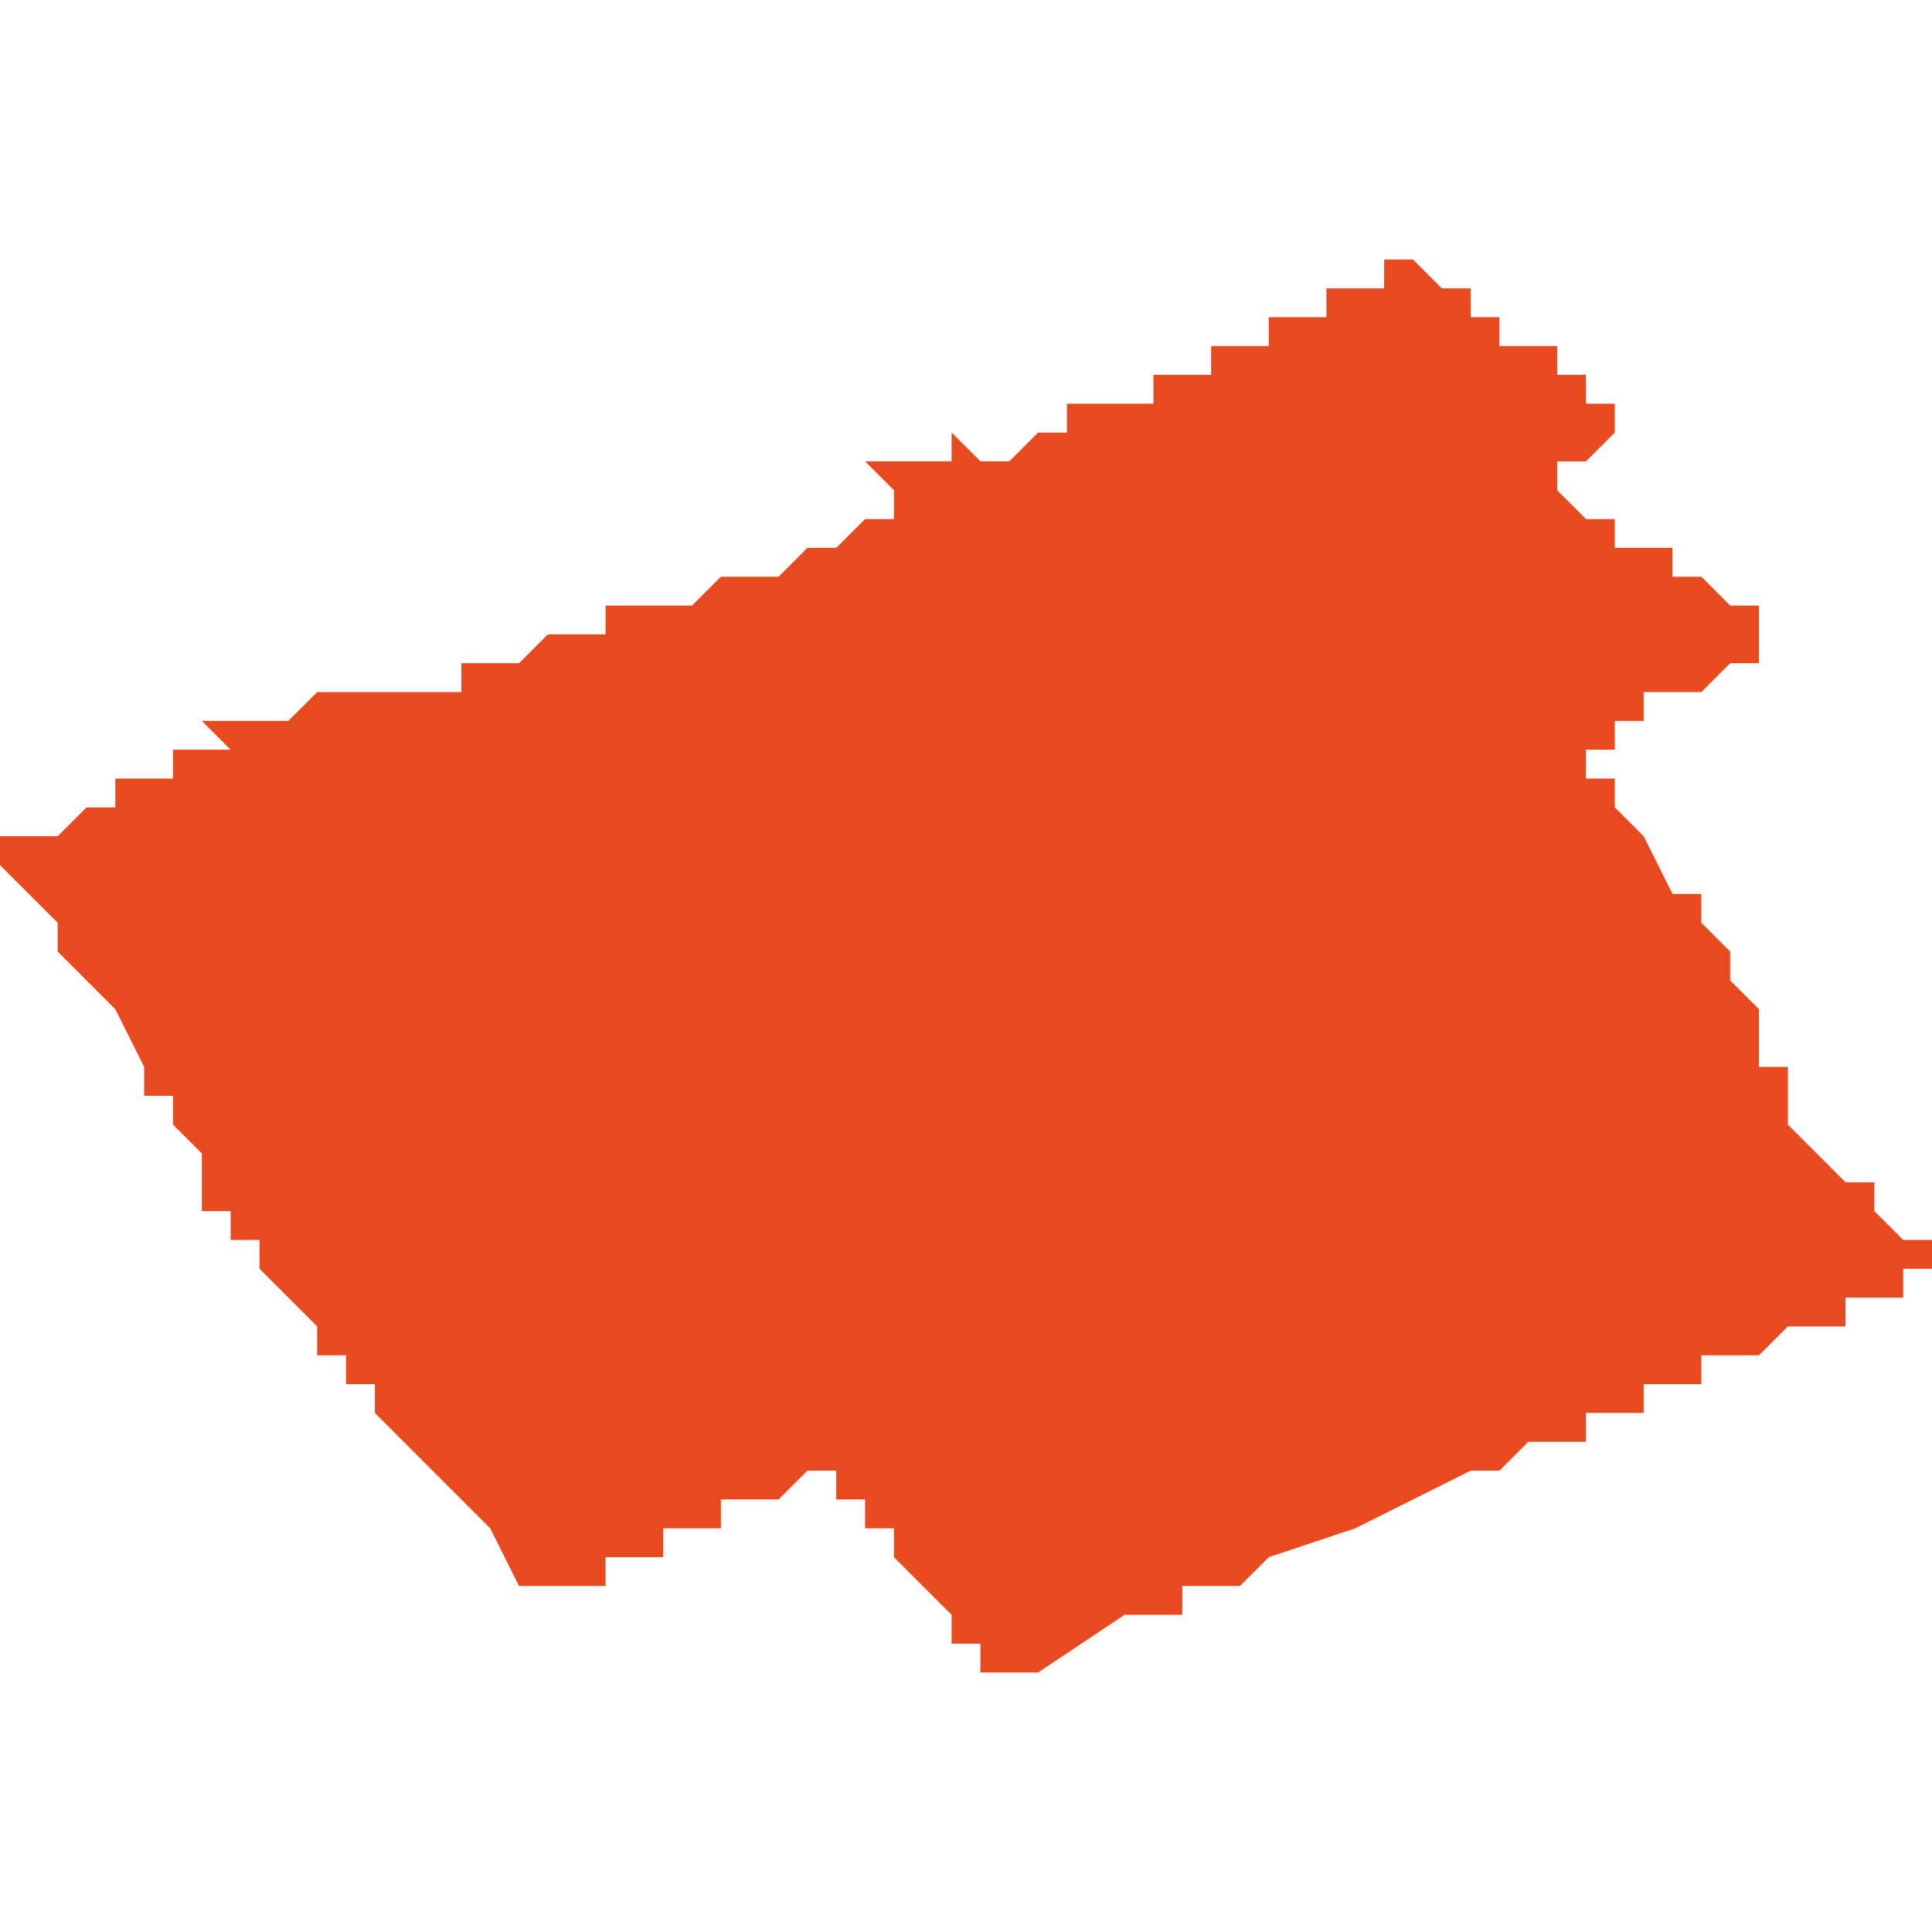 <svg xmlns="http://www.w3.org/2000/svg" xmlns:xlink="http://www.w3.org/1999/xlink" height="300" width="300" viewBox="4.291 -52.062 0.067 0.049"><path d="M 4.345 -52.059 L 4.345 -52.059 4.345 -52.059 4.345 -52.059 4.345 -52.059 4.345 -52.059 4.345 -52.059 4.345 -52.059 4.345 -52.059 4.345 -52.059 4.345 -52.059 4.345 -52.059 4.345 -52.059 4.345 -52.059 4.345 -52.059 4.345 -52.059 4.345 -52.059 4.345 -52.059 4.345 -52.059 4.345 -52.059 4.345 -52.059 4.345 -52.059 4.345 -52.059 4.345 -52.059 4.345 -52.059 4.345 -52.059 4.345 -52.059 4.345 -52.059 4.345 -52.059 4.345 -52.059 4.345 -52.059 4.345 -52.059 4.345 -52.059 4.345 -52.059 4.345 -52.059 4.345 -52.059 4.345 -52.059 4.345 -52.059 4.345 -52.059 4.345 -52.059 4.345 -52.059 4.345 -52.059 4.345 -52.059 4.345 -52.059 4.345 -52.059 4.345 -52.059 4.345 -52.059 4.345 -52.059 4.345 -52.059 4.345 -52.059 4.344 -52.059 4.344 -52.059 4.344 -52.059 4.344 -52.059 4.343 -52.059 4.343 -52.059 4.343 -52.06 4.343 -52.06 4.343 -52.06 4.343 -52.06 4.343 -52.06 4.343 -52.06 4.343 -52.06 4.343 -52.06 4.343 -52.06 4.343 -52.06 4.343 -52.06 4.343 -52.06 4.343 -52.06 4.343 -52.06 4.343 -52.06 4.343 -52.06 4.343 -52.06 4.343 -52.06 4.343 -52.06 4.343 -52.06 4.343 -52.06 4.343 -52.06 4.343 -52.06 4.343 -52.06 4.343 -52.06 4.343 -52.06 4.342 -52.06 4.342 -52.06 4.342 -52.06 4.342 -52.06 4.342 -52.06 4.342 -52.06 4.342 -52.061 4.342 -52.061 4.342 -52.061 4.341 -52.061 4.341 -52.061 4.341 -52.061 4.34 -52.062 4.34 -52.062 4.34 -52.062 4.34 -52.062 4.34 -52.062 4.34 -52.062 4.34 -52.062 4.34 -52.062 4.339 -52.062 4.339 -52.062 4.339 -52.061 4.339 -52.061 4.339 -52.061 4.339 -52.061 4.339 -52.061 4.339 -52.061 4.339 -52.061 4.339 -52.061 4.338 -52.061 4.338 -52.061 4.338 -52.061 4.338 -52.061 4.338 -52.061 4.338 -52.061 4.338 -52.061 4.337 -52.061 4.337 -52.061 4.337 -52.061 4.337 -52.061 4.337 -52.061 4.337 -52.061 4.337 -52.061 4.337 -52.06 4.337 -52.06 4.337 -52.06 4.337 -52.06 4.337 -52.06 4.337 -52.06 4.337 -52.06 4.336 -52.06 4.336 -52.06 4.336 -52.06 4.336 -52.06 4.336 -52.06 4.336 -52.06 4.336 -52.06 4.336 -52.06 4.336 -52.06 4.336 -52.06 4.336 -52.06 4.335 -52.06 4.335 -52.06 4.335 -52.06 4.335 -52.06 4.335 -52.06 4.335 -52.06 4.335 -52.06 4.335 -52.06 4.335 -52.06 4.335 -52.06 4.335 -52.06 4.335 -52.06 4.335 -52.059 4.334 -52.059 4.334 -52.059 4.334 -52.059 4.334 -52.059 4.334 -52.059 4.334 -52.059 4.334 -52.059 4.334 -52.059 4.334 -52.059 4.334 -52.059 4.334 -52.059 4.334 -52.059 4.333 -52.059 4.333 -52.059 4.333 -52.059 4.333 -52.059 4.333 -52.059 4.333 -52.059 4.333 -52.059 4.333 -52.059 4.333 -52.059 4.333 -52.059 4.333 -52.059 4.333 -52.059 4.333 -52.059 4.333 -52.059 4.333 -52.059 4.333 -52.058 4.333 -52.058 4.333 -52.058 4.332 -52.058 4.332 -52.058 4.332 -52.058 4.332 -52.058 4.332 -52.058 4.332 -52.058 4.332 -52.058 4.332 -52.058 4.332 -52.058 4.331 -52.058 4.331 -52.058 4.331 -52.058 4.331 -52.058 4.331 -52.058 4.331 -52.057 4.33 -52.057 4.33 -52.057 4.33 -52.057 4.33 -52.057 4.33 -52.057 4.33 -52.057 4.33 -52.057 4.329 -52.057 4.329 -52.057 4.329 -52.057 4.329 -52.057 4.329 -52.057 4.329 -52.057 4.329 -52.057 4.329 -52.057 4.329 -52.057 4.329 -52.057 4.328 -52.057 4.328 -52.057 4.328 -52.057 4.328 -52.057 4.328 -52.057 4.328 -52.057 4.328 -52.057 4.328 -52.057 4.328 -52.057 4.328 -52.057 4.328 -52.057 4.327 -52.057 4.327 -52.057 4.327 -52.057 4.327 -52.057 4.327 -52.057 4.328 -52.057 4.328 -52.057 4.328 -52.056 4.328 -52.056 4.327 -52.056 4.327 -52.056 4.327 -52.056 4.327 -52.056 4.326 -52.055 4.325 -52.055 4.325 -52.055 4.325 -52.055 4.325 -52.055 4.325 -52.055 4.325 -52.055 4.325 -52.055 4.325 -52.055 4.325 -52.055 4.325 -52.055 4.325 -52.055 4.325 -52.055 4.325 -52.055 4.324 -52.056 4.324 -52.056 4.324 -52.056 4.324 -52.056 4.324 -52.056 4.324 -52.056 4.324 -52.056 4.324 -52.056 4.324 -52.055 4.323 -52.055 4.323 -52.055 4.323 -52.055 4.323 -52.055 4.323 -52.055 4.322 -52.055 4.322 -52.055 4.321 -52.055 4.321 -52.055 4.321 -52.055 4.321 -52.055 4.321 -52.055 4.321 -52.055 4.321 -52.055 4.322 -52.054 4.322 -52.054 4.322 -52.054 4.322 -52.054 4.322 -52.054 4.322 -52.053 4.322 -52.053 4.322 -52.053 4.322 -52.053 4.322 -52.053 4.322 -52.053 4.322 -52.053 4.321 -52.053 4.321 -52.053 4.321 -52.053 4.32 -52.052 4.32 -52.052 4.32 -52.052 4.319 -52.052 4.319 -52.052 4.319 -52.052 4.319 -52.052 4.318 -52.051 4.318 -52.051 4.317 -52.051 4.317 -52.051 4.317 -52.051 4.317 -52.051 4.317 -52.051 4.316 -52.051 4.316 -52.051 4.316 -52.051 4.316 -52.051 4.316 -52.051 4.316 -52.051 4.315 -52.05 4.314 -52.05 4.314 -52.05 4.314 -52.05 4.313 -52.05 4.313 -52.05 4.313 -52.05 4.313 -52.05 4.313 -52.05 4.313 -52.05 4.313 -52.05 4.313 -52.05 4.313 -52.05 4.313 -52.05 4.313 -52.05 4.312 -52.05 4.312 -52.05 4.312 -52.05 4.312 -52.05 4.312 -52.05 4.312 -52.05 4.312 -52.05 4.312 -52.05 4.312 -52.049 4.312 -52.049 4.311 -52.049 4.311 -52.049 4.311 -52.049 4.311 -52.049 4.311 -52.049 4.31 -52.049 4.31 -52.049 4.31 -52.049 4.31 -52.049 4.31 -52.049 4.31 -52.049 4.31 -52.049 4.309 -52.048 4.309 -52.048 4.309 -52.048 4.309 -52.048 4.309 -52.049 4.309 -52.048 4.309 -52.048 4.308 -52.048 4.308 -52.048 4.308 -52.048 4.308 -52.048 4.308 -52.048 4.308 -52.048 4.308 -52.048 4.308 -52.048 4.308 -52.048 4.308 -52.048 4.307 -52.048 4.307 -52.048 4.307 -52.048 4.307 -52.048 4.307 -52.047 4.307 -52.047 4.306 -52.047 4.305 -52.047 4.305 -52.047 4.305 -52.047 4.305 -52.047 4.305 -52.047 4.305 -52.047 4.305 -52.047 4.305 -52.047 4.304 -52.047 4.304 -52.047 4.304 -52.046 4.304 -52.047 4.304 -52.047 4.304 -52.047 4.304 -52.047 4.304 -52.047 4.303 -52.047 4.303 -52.047 4.303 -52.047 4.302 -52.047 4.302 -52.047 4.302 -52.047 4.302 -52.047 4.302 -52.047 4.302 -52.047 4.302 -52.047 4.302 -52.047 4.302 -52.047 4.302 -52.047 4.302 -52.047 4.301 -52.046 4.301 -52.046 4.301 -52.046 4.301 -52.046 4.301 -52.046 4.301 -52.046 4.3 -52.046 4.3 -52.046 4.299 -52.046 4.299 -52.046 4.299 -52.046 4.299 -52.046 4.299 -52.046 4.298 -52.046 4.298 -52.046 4.299 -52.045 4.299 -52.045 4.298 -52.045 4.298 -52.045 4.298 -52.045 4.297 -52.045 4.297 -52.045 4.297 -52.044 4.298 -52.044 4.298 -52.044 4.297 -52.044 4.297 -52.044 4.297 -52.044 4.297 -52.044 4.297 -52.044 4.297 -52.044 4.297 -52.044 4.297 -52.044 4.297 -52.044 4.297 -52.044 4.297 -52.044 4.296 -52.044 4.296 -52.044 4.296 -52.044 4.296 -52.044 4.296 -52.044 4.295 -52.044 4.295 -52.044 4.295 -52.043 4.294 -52.043 4.294 -52.043 4.294 -52.043 4.294 -52.043 4.294 -52.043 4.293 -52.043 4.294 -52.043 4.294 -52.043 4.294 -52.043 4.293 -52.042 4.293 -52.042 4.293 -52.042 4.293 -52.042 4.293 -52.042 4.292 -52.042 4.292 -52.042 4.291 -52.042 4.291 -52.042 4.291 -52.042 4.291 -52.041 4.291 -52.041 4.292 -52.04 4.292 -52.04 4.292 -52.04 4.292 -52.04 4.292 -52.04 4.293 -52.039 4.293 -52.039 4.293 -52.038 4.293 -52.038 4.293 -52.038 4.294 -52.037 4.294 -52.037 4.294 -52.037 4.294 -52.037 4.295 -52.036 4.295 -52.036 4.295 -52.036 4.296 -52.034 4.296 -52.033 4.296 -52.033 4.296 -52.033 4.297 -52.033 4.297 -52.033 4.297 -52.033 4.297 -52.032 4.297 -52.032 4.297 -52.032 4.297 -52.032 4.297 -52.032 4.298 -52.031 4.298 -52.031 4.298 -52.031 4.298 -52.031 4.298 -52.031 4.298 -52.031 4.298 -52.031 4.298 -52.03 4.298 -52.03 4.298 -52.03 4.299 -52.03 4.299 -52.03 4.299 -52.03 4.299 -52.03 4.299 -52.03 4.299 -52.03 4.299 -52.03 4.299 -52.03 4.299 -52.03 4.299 -52.03 4.299 -52.03 4.299 -52.03 4.299 -52.03 4.298 -52.03 4.298 -52.03 4.298 -52.03 4.298 -52.03 4.298 -52.03 4.298 -52.03 4.298 -52.03 4.298 -52.03 4.298 -52.03 4.298 -52.03 4.298 -52.029 4.298 -52.029 4.298 -52.029 4.298 -52.029 4.298 -52.029 4.298 -52.029 4.298 -52.029 4.298 -52.029 4.298 -52.029 4.299 -52.029 4.299 -52.028 4.299 -52.028 4.299 -52.028 4.3 -52.028 4.3 -52.027 4.3 -52.027 4.302 -52.025 4.302 -52.024 4.303 -52.024 4.303 -52.024 4.303 -52.023 4.304 -52.023 4.304 -52.022 4.304 -52.022 4.304 -52.022 4.304 -52.022 4.304 -52.022 4.304 -52.022 4.304 -52.022 4.304 -52.022 4.304 -52.022 4.306 -52.02 4.306 -52.02 4.307 -52.019 4.308 -52.018 4.308 -52.018 4.309 -52.016 4.309 -52.016 4.31 -52.016 4.31 -52.016 4.31 -52.016 4.31 -52.016 4.311 -52.016 4.311 -52.016 4.312 -52.016 4.312 -52.017 4.312 -52.017 4.312 -52.017 4.313 -52.017 4.313 -52.017 4.313 -52.017 4.313 -52.017 4.313 -52.017 4.313 -52.017 4.313 -52.017 4.313 -52.017 4.313 -52.017 4.313 -52.017 4.313 -52.017 4.313 -52.017 4.313 -52.017 4.313 -52.017 4.313 -52.017 4.314 -52.017 4.314 -52.017 4.314 -52.017 4.314 -52.017 4.314 -52.017 4.314 -52.017 4.314 -52.017 4.314 -52.017 4.314 -52.017 4.314 -52.017 4.314 -52.017 4.314 -52.017 4.314 -52.017 4.314 -52.017 4.314 -52.018 4.314 -52.018 4.314 -52.018 4.314 -52.018 4.314 -52.018 4.315 -52.018 4.315 -52.018 4.316 -52.018 4.316 -52.019 4.317 -52.019 4.317 -52.019 4.317 -52.019 4.318 -52.019 4.318 -52.019 4.318 -52.019 4.319 -52.02 4.319 -52.02 4.319 -52.02 4.319 -52.02 4.319 -52.02 4.319 -52.02 4.319 -52.02 4.319 -52.02 4.319 -52.02 4.319 -52.02 4.319 -52.02 4.319 -52.02 4.319 -52.02 4.319 -52.02 4.319 -52.02 4.32 -52.02 4.32 -52.02 4.32 -52.02 4.32 -52.02 4.32 -52.019 4.32 -52.019 4.32 -52.019 4.32 -52.019 4.32 -52.019 4.32 -52.019 4.321 -52.019 4.321 -52.019 4.321 -52.018 4.321 -52.018 4.321 -52.018 4.322 -52.018 4.322 -52.017 4.322 -52.017 4.322 -52.017 4.323 -52.016 4.323 -52.016 4.323 -52.016 4.323 -52.016 4.323 -52.016 4.324 -52.015 4.324 -52.015 4.324 -52.015 4.324 -52.015 4.324 -52.014 4.325 -52.014 4.325 -52.014 4.325 -52.013 4.325 -52.013 4.326 -52.013 4.326 -52.013 4.326 -52.013 4.326 -52.013 4.326 -52.013 4.326 -52.013 4.326 -52.013 4.326 -52.013 4.326 -52.013 4.326 -52.013 4.326 -52.013 4.326 -52.013 4.326 -52.013 4.326 -52.013 4.327 -52.013 4.327 -52.013 4.33 -52.015 4.33 -52.015 4.33 -52.015 4.331 -52.015 4.331 -52.015 4.331 -52.015 4.332 -52.015 4.332 -52.015 4.332 -52.016 4.333 -52.016 4.333 -52.016 4.334 -52.016 4.334 -52.016 4.334 -52.016 4.334 -52.016 4.335 -52.017 4.335 -52.017 4.335 -52.017 4.338 -52.018 4.338 -52.018 4.342 -52.02 4.343 -52.02 4.344 -52.021 4.344 -52.021 4.345 -52.021 4.346 -52.021 4.346 -52.022 4.347 -52.022 4.348 -52.022 4.348 -52.022 4.348 -52.022 4.348 -52.022 4.348 -52.022 4.348 -52.022 4.348 -52.022 4.348 -52.023 4.348 -52.023 4.348 -52.023 4.348 -52.023 4.348 -52.023 4.348 -52.023 4.348 -52.023 4.348 -52.023 4.349 -52.023 4.349 -52.023 4.349 -52.023 4.349 -52.023 4.349 -52.023 4.349 -52.023 4.349 -52.023 4.349 -52.023 4.35 -52.023 4.35 -52.023 4.35 -52.024 4.351 -52.024 4.351 -52.024 4.351 -52.024 4.351 -52.024 4.351 -52.024 4.351 -52.024 4.352 -52.024 4.352 -52.024 4.352 -52.024 4.352 -52.024 4.352 -52.024 4.353 -52.025 4.353 -52.025 4.353 -52.025 4.353 -52.025 4.354 -52.025 4.354 -52.025 4.354 -52.025 4.355 -52.025 4.355 -52.025 4.355 -52.026 4.355 -52.026 4.355 -52.026 4.355 -52.026 4.355 -52.026 4.355 -52.026 4.356 -52.026 4.357 -52.026 4.357 -52.027 4.358 -52.027 4.358 -52.027 4.358 -52.027 4.358 -52.027 4.358 -52.027 4.358 -52.027 4.357 -52.027 4.357 -52.027 4.358 -52.027 4.358 -52.027 4.358 -52.027 4.358 -52.028 4.358 -52.028 4.358 -52.028 4.358 -52.028 4.358 -52.028 4.358 -52.028 4.357 -52.028 4.356 -52.029 4.356 -52.029 4.356 -52.029 4.356 -52.029 4.356 -52.03 4.356 -52.03 4.355 -52.03 4.355 -52.03 4.354 -52.031 4.354 -52.031 4.353 -52.032 4.353 -52.032 4.353 -52.033 4.353 -52.034 4.352 -52.034 4.352 -52.034 4.352 -52.034 4.352 -52.034 4.352 -52.034 4.352 -52.035 4.352 -52.035 4.352 -52.035 4.352 -52.035 4.352 -52.036 4.352 -52.036 4.351 -52.037 4.351 -52.038 4.351 -52.038 4.351 -52.038 4.35 -52.039 4.35 -52.039 4.35 -52.039 4.35 -52.039 4.35 -52.039 4.35 -52.04 4.35 -52.04 4.35 -52.04 4.35 -52.04 4.349 -52.04 4.348 -52.042 4.347 -52.043 4.346 -52.043 4.347 -52.043 4.347 -52.043 4.347 -52.044 4.346 -52.044 4.346 -52.045 4.346 -52.045 4.346 -52.045 4.346 -52.045 4.347 -52.045 4.347 -52.045 4.347 -52.046 4.347 -52.046 4.347 -52.046 4.348 -52.046 4.348 -52.046 4.348 -52.046 4.348 -52.047 4.349 -52.047 4.349 -52.047 4.349 -52.047 4.349 -52.047 4.349 -52.047 4.349 -52.047 4.349 -52.047 4.349 -52.047 4.349 -52.047 4.349 -52.047 4.349 -52.047 4.349 -52.047 4.349 -52.047 4.349 -52.047 4.349 -52.047 4.349 -52.047 4.349 -52.047 4.349 -52.047 4.349 -52.047 4.349 -52.047 4.349 -52.047 4.349 -52.047 4.349 -52.047 4.349 -52.047 4.349 -52.047 4.349 -52.047 4.349 -52.047 4.349 -52.047 4.349 -52.047 4.349 -52.047 4.349 -52.047 4.349 -52.047 4.349 -52.047 4.349 -52.047 4.349 -52.047 4.349 -52.047 4.349 -52.047 4.349 -52.047 4.349 -52.047 4.349 -52.047 4.349 -52.047 4.349 -52.047 4.349 -52.047 4.349 -52.047 4.349 -52.047 4.349 -52.047 4.349 -52.047 4.349 -52.047 4.35 -52.047 4.35 -52.047 4.35 -52.047 4.35 -52.047 4.35 -52.047 4.35 -52.047 4.35 -52.047 4.35 -52.047 4.35 -52.047 4.35 -52.047 4.35 -52.047 4.35 -52.047 4.35 -52.047 4.35 -52.047 4.35 -52.047 4.35 -52.047 4.35 -52.047 4.35 -52.047 4.35 -52.047 4.35 -52.047 4.35 -52.047 4.35 -52.047 4.35 -52.047 4.35 -52.047 4.35 -52.047 4.35 -52.047 4.35 -52.047 4.35 -52.047 4.35 -52.047 4.35 -52.047 4.35 -52.047 4.35 -52.047 4.35 -52.047 4.35 -52.047 4.35 -52.047 4.35 -52.047 4.35 -52.047 4.35 -52.047 4.35 -52.047 4.35 -52.047 4.35 -52.047 4.35 -52.047 4.35 -52.047 4.35 -52.047 4.35 -52.047 4.35 -52.047 4.35 -52.047 4.35 -52.047 4.35 -52.047 4.35 -52.047 4.35 -52.047 4.35 -52.047 4.35 -52.047 4.35 -52.047 4.35 -52.047 4.35 -52.047 4.35 -52.047 4.35 -52.047 4.35 -52.047 4.35 -52.047 4.35 -52.047 4.35 -52.047 4.35 -52.047 4.35 -52.047 4.35 -52.047 4.35 -52.047 4.35 -52.047 4.35 -52.047 4.35 -52.047 4.35 -52.047 4.35 -52.047 4.351 -52.048 4.351 -52.048 4.351 -52.048 4.351 -52.048 4.351 -52.048 4.351 -52.048 4.351 -52.048 4.351 -52.048 4.351 -52.048 4.351 -52.048 4.351 -52.048 4.351 -52.048 4.351 -52.048 4.351 -52.048 4.351 -52.048 4.351 -52.048 4.351 -52.048 4.351 -52.048 4.351 -52.048 4.351 -52.048 4.351 -52.048 4.351 -52.048 4.351 -52.048 4.351 -52.048 4.351 -52.048 4.351 -52.048 4.351 -52.048 4.351 -52.048 4.351 -52.048 4.351 -52.048 4.351 -52.048 4.351 -52.048 4.352 -52.048 4.352 -52.048 4.352 -52.048 4.352 -52.048 4.352 -52.048 4.352 -52.048 4.352 -52.048 4.352 -52.048 4.352 -52.048 4.352 -52.048 4.352 -52.048 4.352 -52.048 4.352 -52.048 4.352 -52.048 4.352 -52.048 4.352 -52.048 4.352 -52.048 4.352 -52.048 4.352 -52.048 4.352 -52.048 4.352 -52.048 4.352 -52.048 4.352 -52.048 4.352 -52.048 4.352 -52.048 4.352 -52.048 4.352 -52.048 4.352 -52.048 4.352 -52.048 4.352 -52.048 4.352 -52.048 4.352 -52.048 4.352 -52.048 4.352 -52.048 4.352 -52.048 4.352 -52.048 4.352 -52.048 4.352 -52.048 4.352 -52.048 4.352 -52.048 4.352 -52.049 4.352 -52.049 4.352 -52.049 4.353 -52.049 4.352 -52.049 4.352 -52.049 4.352 -52.049 4.352 -52.05 4.351 -52.05 4.351 -52.05 4.351 -52.05 4.35 -52.051 4.35 -52.051 4.349 -52.051 4.349 -52.051 4.349 -52.051 4.349 -52.051 4.349 -52.051 4.349 -52.052 4.349 -52.052 4.349 -52.052 4.348 -52.052 4.348 -52.052 4.348 -52.052 4.348 -52.052 4.348 -52.052 4.348 -52.052 4.348 -52.052 4.348 -52.052 4.348 -52.052 4.348 -52.052 4.348 -52.052 4.347 -52.052 4.347 -52.052 4.347 -52.052 4.347 -52.052 4.347 -52.052 4.347 -52.053 4.347 -52.053 4.347 -52.053 4.346 -52.053 4.346 -52.053 4.346 -52.053 4.346 -52.053 4.346 -52.053 4.345 -52.054 4.345 -52.054 4.345 -52.054 4.345 -52.054 4.345 -52.054 4.345 -52.054 4.345 -52.054 4.345 -52.054 4.345 -52.054 4.345 -52.054 4.345 -52.054 4.345 -52.055 4.346 -52.055 4.346 -52.055 4.346 -52.055 4.346 -52.055 4.347 -52.056 4.347 -52.056 4.347 -52.056 4.346 -52.056 4.346 -52.056 4.347 -52.056 4.347 -52.056 4.347 -52.056 4.347 -52.056 4.347 -52.056 4.347 -52.056 4.347 -52.056 4.347 -52.056 4.347 -52.056 4.347 -52.056 4.347 -52.056 4.347 -52.056 4.347 -52.056 4.347 -52.056 4.347 -52.056 4.347 -52.056 4.347 -52.056 4.347 -52.056 4.347 -52.056 4.347 -52.056 4.347 -52.056 4.347 -52.056 4.347 -52.056 4.347 -52.056 4.347 -52.056 4.347 -52.056 4.347 -52.056 4.347 -52.056 4.347 -52.056 4.347 -52.056 4.347 -52.056 4.347 -52.056 4.347 -52.056 4.347 -52.056 4.347 -52.056 4.347 -52.056 4.347 -52.056 4.347 -52.056 4.347 -52.057 4.347 -52.057 4.347 -52.057 4.347 -52.057 4.347 -52.057 4.347 -52.057 4.347 -52.057 4.347 -52.057 4.347 -52.057 4.347 -52.057 4.347 -52.057 4.347 -52.057 4.347 -52.057 4.347 -52.057 4.347 -52.057 4.347 -52.057 4.347 -52.057 4.346 -52.057 4.346 -52.058 4.345 -52.058 4.345 -52.058 Z" fill="#e8491e" /></svg>